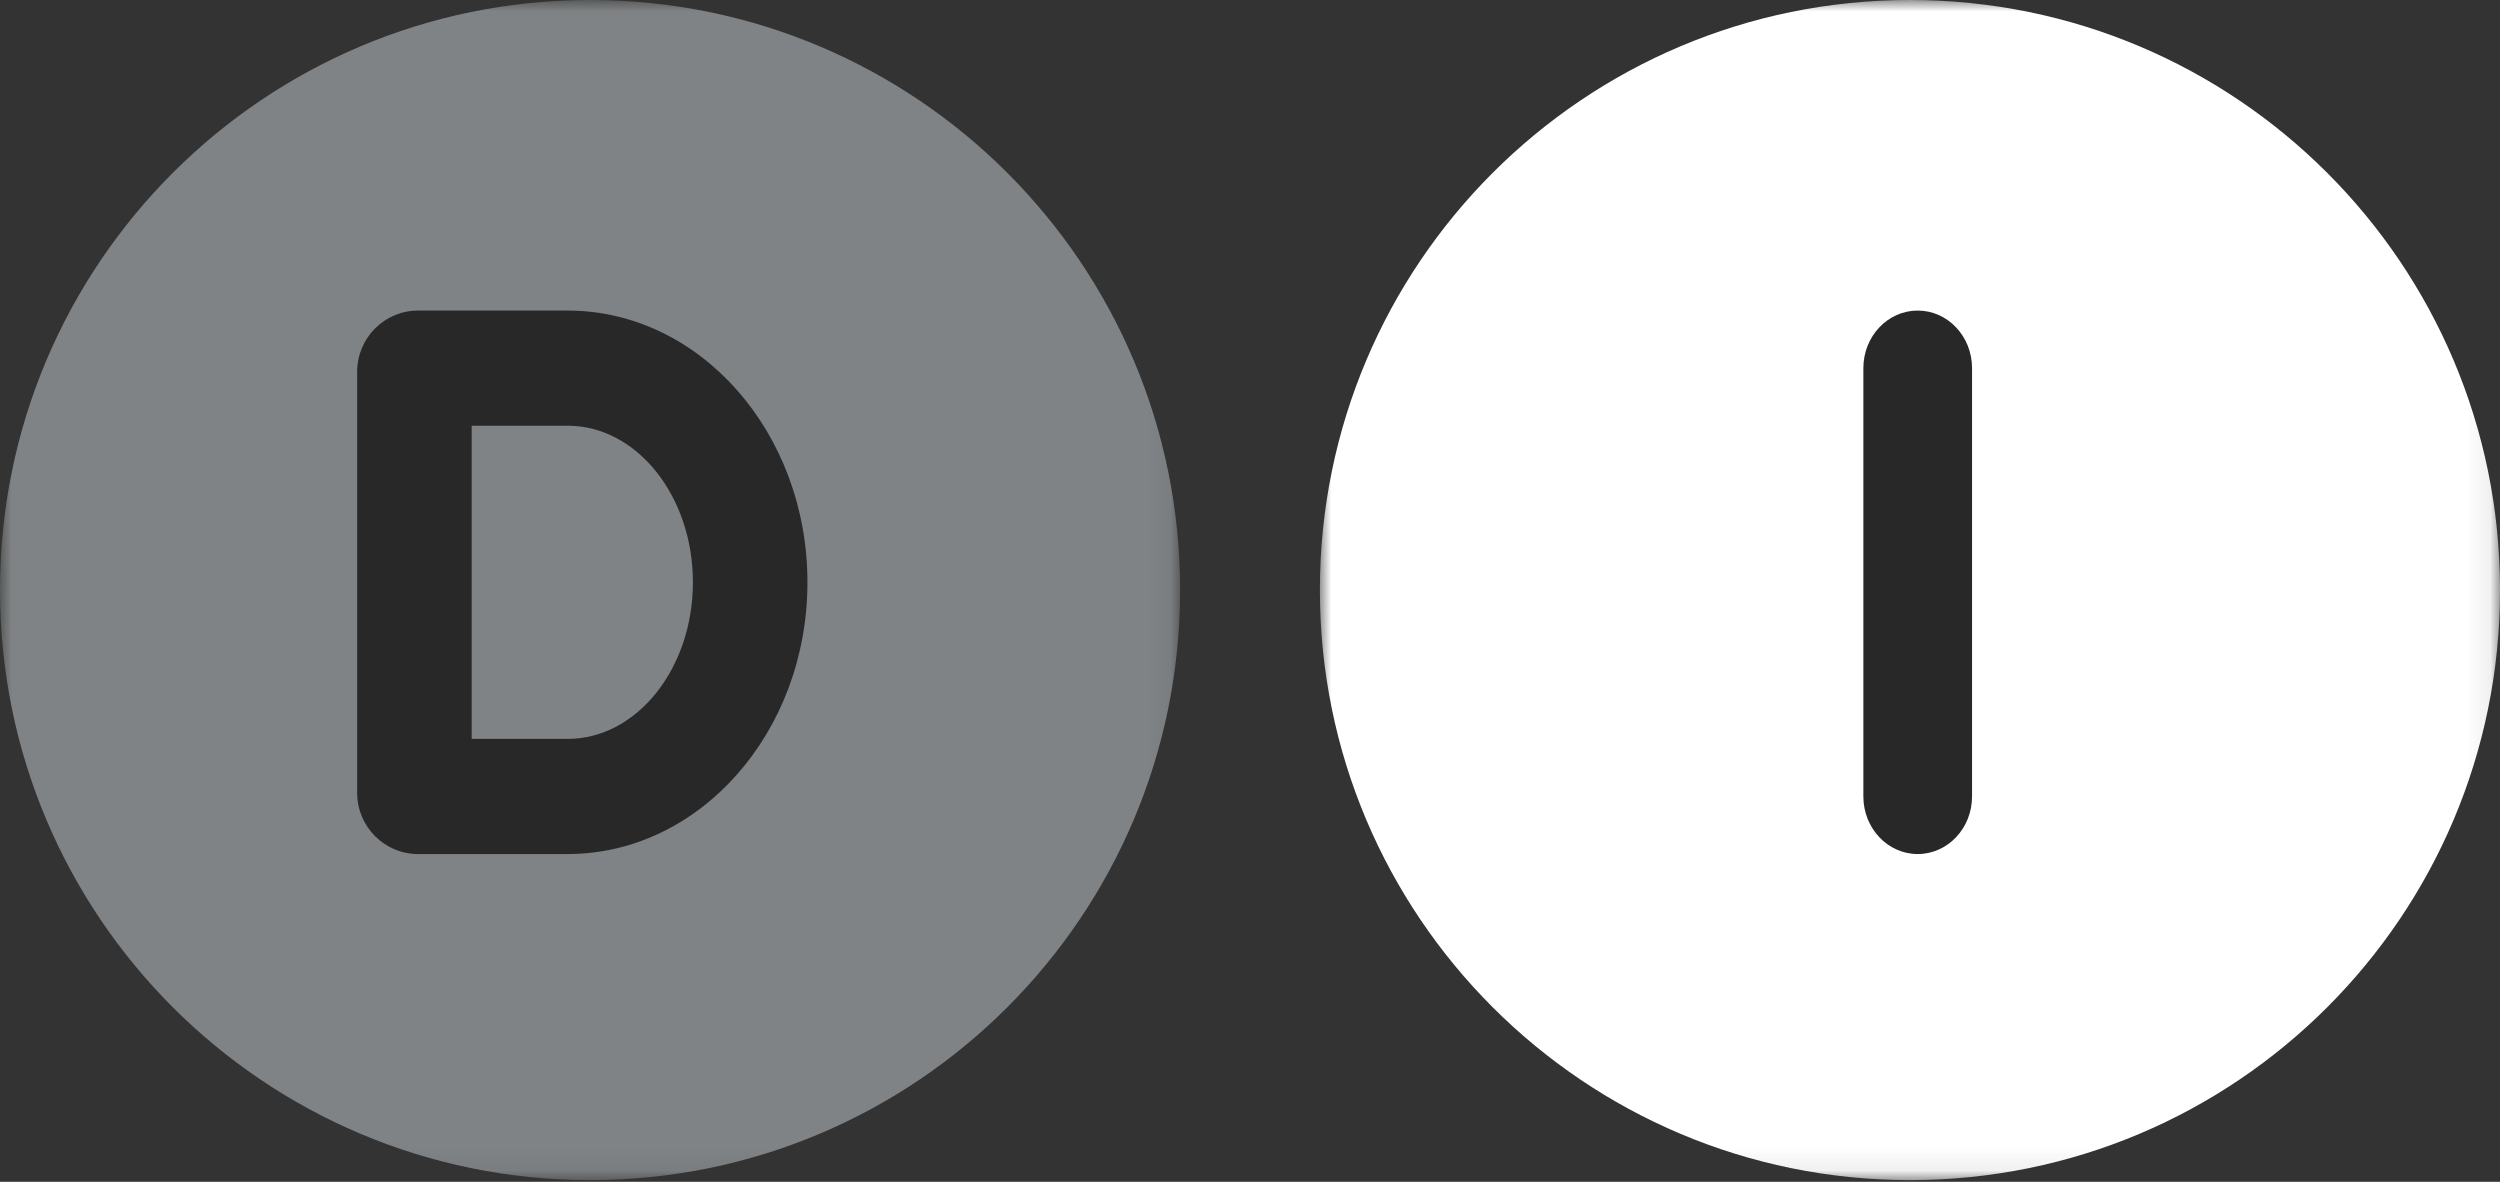 <?xml version="1.0" encoding="UTF-8"?>
<svg width="110px" height="52px" viewBox="0 0 110 52" version="1.1" xmlns="http://www.w3.org/2000/svg" xmlns:xlink="http://www.w3.org/1999/xlink">
    <rect x="0" y="0" width="110" height="52" fill="#333333" stroke="none"/>
    <title>Group 11</title>
    <defs>
        <polygon id="path-1" points="0 0 51.925 0 51.925 51.925 0 51.925"></polygon>
        <polygon id="path-3" points="0 0 51.925 0 51.925 51.925 0 51.925"></polygon>
    </defs>
    <g id="Page-1" stroke="none" stroke-width="1" fill="none" fill-rule="evenodd">
        <g id="1-Forside" transform="translate(-793, -5268)">
            <g id="Group-75" transform="translate(0, 4509.747)">
                <g id="Group-52" transform="translate(793, 670.253)">
                    <g id="Group-11" transform="translate(0, 88)">
                        <g id="Group-3">
                            <mask id="mask-2" fill="white">
                                <use xlink:href="#path-1"></use>
                            </mask>
                            <g id="Clip-2"></g>
                            <path d="M51.925,25.963 C51.925,40.301 40.301,51.925 25.963,51.925 C11.624,51.925 -1.98951966e-13,40.301 -1.98951966e-13,25.963 C-1.98951966e-13,11.624 11.624,-0 25.963,-0 C40.301,-0 51.925,11.624 51.925,25.963" id="Fill-1" fill="#808385" mask="url(#mask-2)"></path>
                        </g>
                        <g id="Group-6" transform="translate(58.075, 0)">
                            <mask id="mask-4" fill="white">
                                <use xlink:href="#path-3"></use>
                            </mask>
                            <g id="Clip-5"></g>
                            <path d="M51.926,25.963 C51.926,40.301 40.302,51.925 25.963,51.925 C11.624,51.925 9.9475983e-14,40.301 9.9475983e-14,25.963 C9.9475983e-14,11.624 11.624,-0 25.963,-0 C40.302,-0 51.926,11.624 51.926,25.963" id="Fill-4" fill="#FFFFFF" mask="url(#mask-4)"></path>
                        </g>
                        <path d="M20.754,32.511 L24.975,32.511 C28.015,32.511 30.488,29.42 30.488,25.621 C30.488,21.822 28.015,18.731 24.975,18.731 L20.754,18.731 L20.754,32.511 Z M24.975,37.578 L18.393,37.578 C16.916,37.578 15.714,36.37 15.714,34.884 L15.714,16.358 C15.714,14.873 16.916,13.665 18.393,13.665 L24.975,13.665 C30.794,13.665 35.528,19.028 35.528,25.621 C35.528,32.214 30.794,37.578 24.975,37.578 L24.975,37.578 Z" id="Fill-7" fill="#282828"></path>
                        <path d="M84.379,37.578 C83.058,37.578 81.988,36.443 81.988,35.044 L81.988,16.198 C81.988,14.799 83.058,13.665 84.379,13.665 C85.699,13.665 86.77,14.799 86.77,16.198 L86.77,35.044 C86.77,36.443 85.699,37.578 84.379,37.578" id="Fill-9" fill="#282828"></path>
                    </g>
                </g>
            </g>
        </g>
    </g>
</svg>